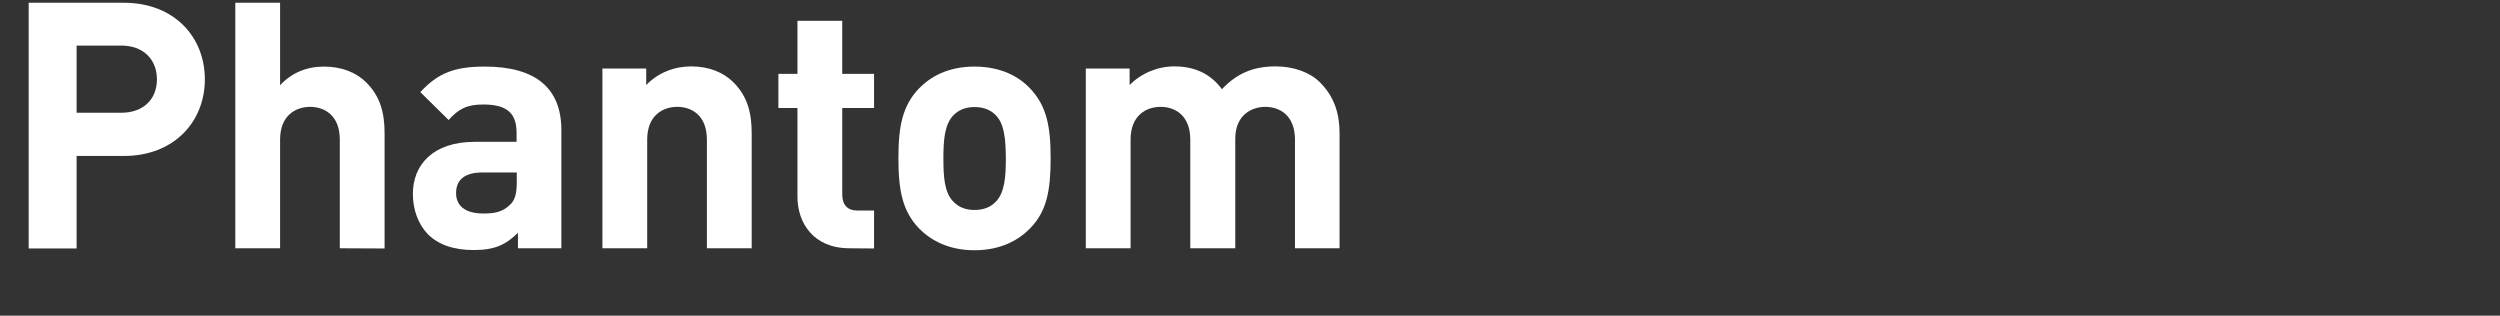 <?xml version="1.0" encoding="utf-8"?>
<!-- Generator: Adobe Illustrator 26.0.3, SVG Export Plug-In . SVG Version: 6.00 Build 0)  -->
<svg version="1.1" id="レイヤー_1" xmlns="http://www.w3.org/2000/svg" xmlns:xlink="http://www.w3.org/1999/xlink" x="0px"
	 y="0px" viewBox="0 0 1272.8 160.7" style="enable-background:new 0 0 1272.8 160.7;" xml:space="preserve">
<rect x="0" y="0" width="1272.8" height="160.7" fill="#333333" stroke="none"/>
<style type="text/css">
	.st0{fill:#FFFFFF;}
</style>
<g>
	<g>
		<path class="st0" d="M63,79.4H39v47.1H14.6V1.4H63c26,0,41.3,17.7,41.3,39C104.3,61.6,89,79.4,63,79.4z M61.8,23.2H39v34.2h22.8
			c11.1,0,18.1-6.8,18.1-17S72.9,23.2,61.8,23.2z"/>
		<path class="st0" d="M173,126.4V71.1c0-12.5-7.9-16.7-15.1-16.7c-7.2,0-15.3,4.2-15.3,16.7v55.3h-22.8V1.4h22.8v42
			c5.8-6.3,13.5-9.5,22.3-9.5c9.1,0,16.5,3,21.6,8.1c7.4,7.4,9.3,16,9.3,26v58.5L173,126.4L173,126.4z"/>
		<path class="st0" d="M263.7,126.4v-7.9c-6.1,6.1-11.9,8.8-22.5,8.8c-10.4,0-18.1-2.8-23.4-8.1c-4.9-5.1-7.6-12.5-7.6-20.5
			c0-14.6,10-26.5,31.6-26.5H263v-4.6c0-10-4.9-14.4-17-14.4c-8.3,0-12.6,2.3-17.6,7.9L214,46.9c9-9.8,17.6-13,32.8-13
			c25.8,0,39,10.9,39,32.3v60.2C285.8,126.4,263.7,126.4,263.7,126.4z M263.1,87.8h-17.4c-9.1,0-13.5,3.7-13.5,10.5
			c0,6.3,4.4,10.4,13.9,10.4c5.6,0,9.7-0.7,13.5-4.4c2.6-2.3,3.5-5.8,3.5-11.6V87.8z"/>
		<path class="st0" d="M359.9,126.4V71.1c0-12.5-7.9-16.7-15.1-16.7s-15.3,4.2-15.3,16.7v55.3h-22.8V34.9H329v8.4
			c6-6.3,14.4-9.5,22.8-9.5c9.1,0,16.5,3,21.6,8.1c7.4,7.4,9.3,16,9.3,26v58.5H359.9z"/>
		<path class="st0" d="M432.5,126.4c-18.6,0-26.5-13.2-26.5-26.2V55h-9.7V37.6h9.7v-27h22.8v27H445V55h-16.2v43.9
			c0,5.3,2.5,8.3,7.9,8.3h8.3v19.3L432.5,126.4L432.5,126.4z"/>
		<path class="st0" d="M524.5,116.2c-5.8,6-14.9,11.2-28.4,11.2s-22.5-5.3-28.3-11.2c-8.3-8.8-10.4-19.1-10.4-35.6
			s2.1-26.7,10.4-35.5c5.8-6,14.8-11.2,28.3-11.2s22.7,5.1,28.4,11.2c8.3,8.8,10.4,19,10.4,35.5S532.9,107.6,524.5,116.2z
			 M506.8,58.5c-2.6-2.6-6.1-4-10.7-4c-4.4,0-7.9,1.4-10.5,4c-4.7,4.6-5.3,12.8-5.3,22.1c0,9.5,0.5,17.7,5.3,22.3
			c2.6,2.6,6.1,4,10.5,4c4.6,0,8.1-1.4,10.7-4c4.7-4.6,5.3-12.8,5.3-22.3C512,71.3,511.5,63,506.8,58.5z"/>
		<path class="st0" d="M659.3,126.4V71.1c0-12.5-7.9-16.7-15.1-16.7c-7,0-15.3,4.2-15.3,16.2v55.8H606V71.1
			c0-12.5-7.9-16.7-15.1-16.7c-7.2,0-15.3,4.2-15.3,16.7v55.3h-22.8V34.9h22.3v8.4c6-6.1,14.4-9.5,22.8-9.5
			c10.2,0,18.4,3.7,24.2,11.6c7.7-8.1,16-11.6,27.4-11.6c9.1,0,17.4,3,22.5,8.1c7.4,7.4,10,16,10,26v58.5H659.3z"/>
	</g>
</g>
</svg>
